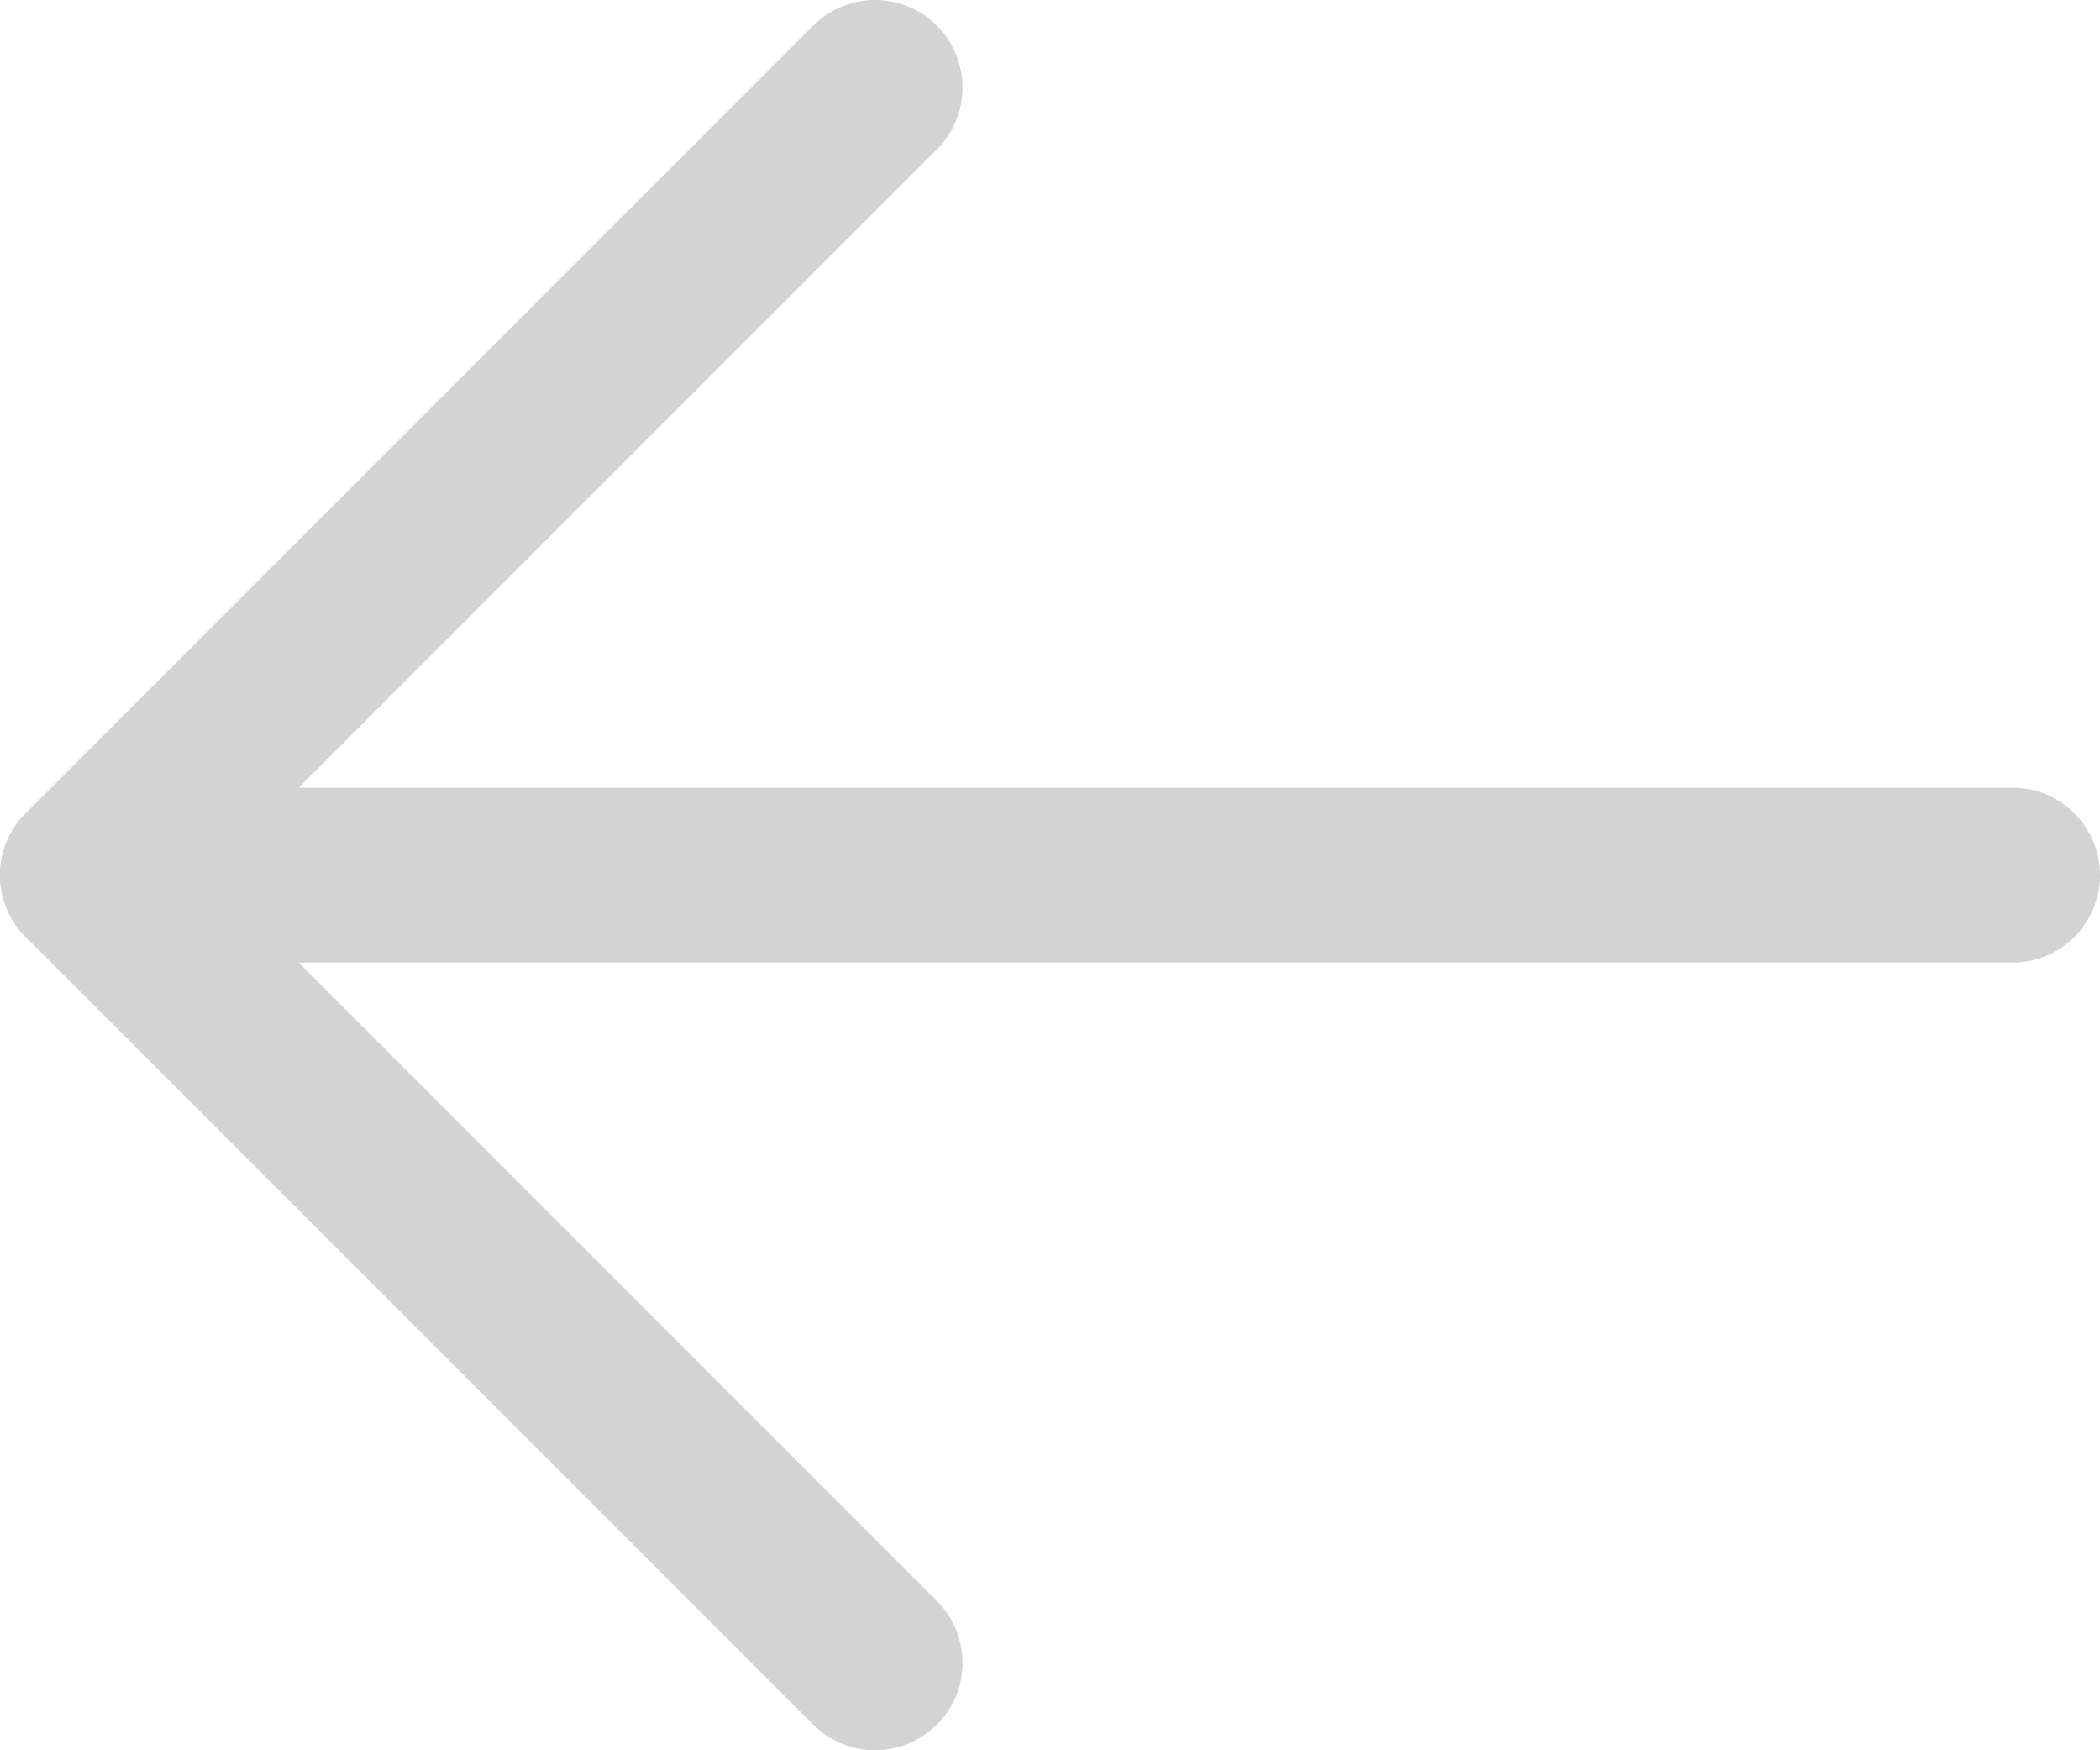 <svg width="18" height="15" viewBox="0 0 18 15" fill="none" xmlns="http://www.w3.org/2000/svg">
<path d="M17.25 8.25H0.75C0.336 8.25 0 7.914 0 7.5C0 7.086 0.336 6.75 0.75 6.75H17.25C17.664 6.75 18 7.086 18 7.5C18 7.914 17.664 8.25 17.25 8.25Z" fill="#D3D3D3"/>
<path d="M1.811 7.5L8.03 13.72C8.171 13.86 8.25 14.051 8.25 14.25C8.25 14.449 8.171 14.64 8.03 14.78C7.89 14.921 7.699 15 7.5 15C7.301 15 7.11 14.921 6.97 14.78L0.22 8.03C-0.073 7.737 -0.073 7.263 0.22 6.97L6.97 0.22C7.11 0.079 7.301 0 7.5 0C7.699 0 7.89 0.079 8.03 0.22C8.171 0.36 8.25 0.551 8.25 0.75C8.25 0.949 8.171 1.14 8.03 1.28L1.811 7.5Z" fill="#D3D3D3"/>
</svg>
